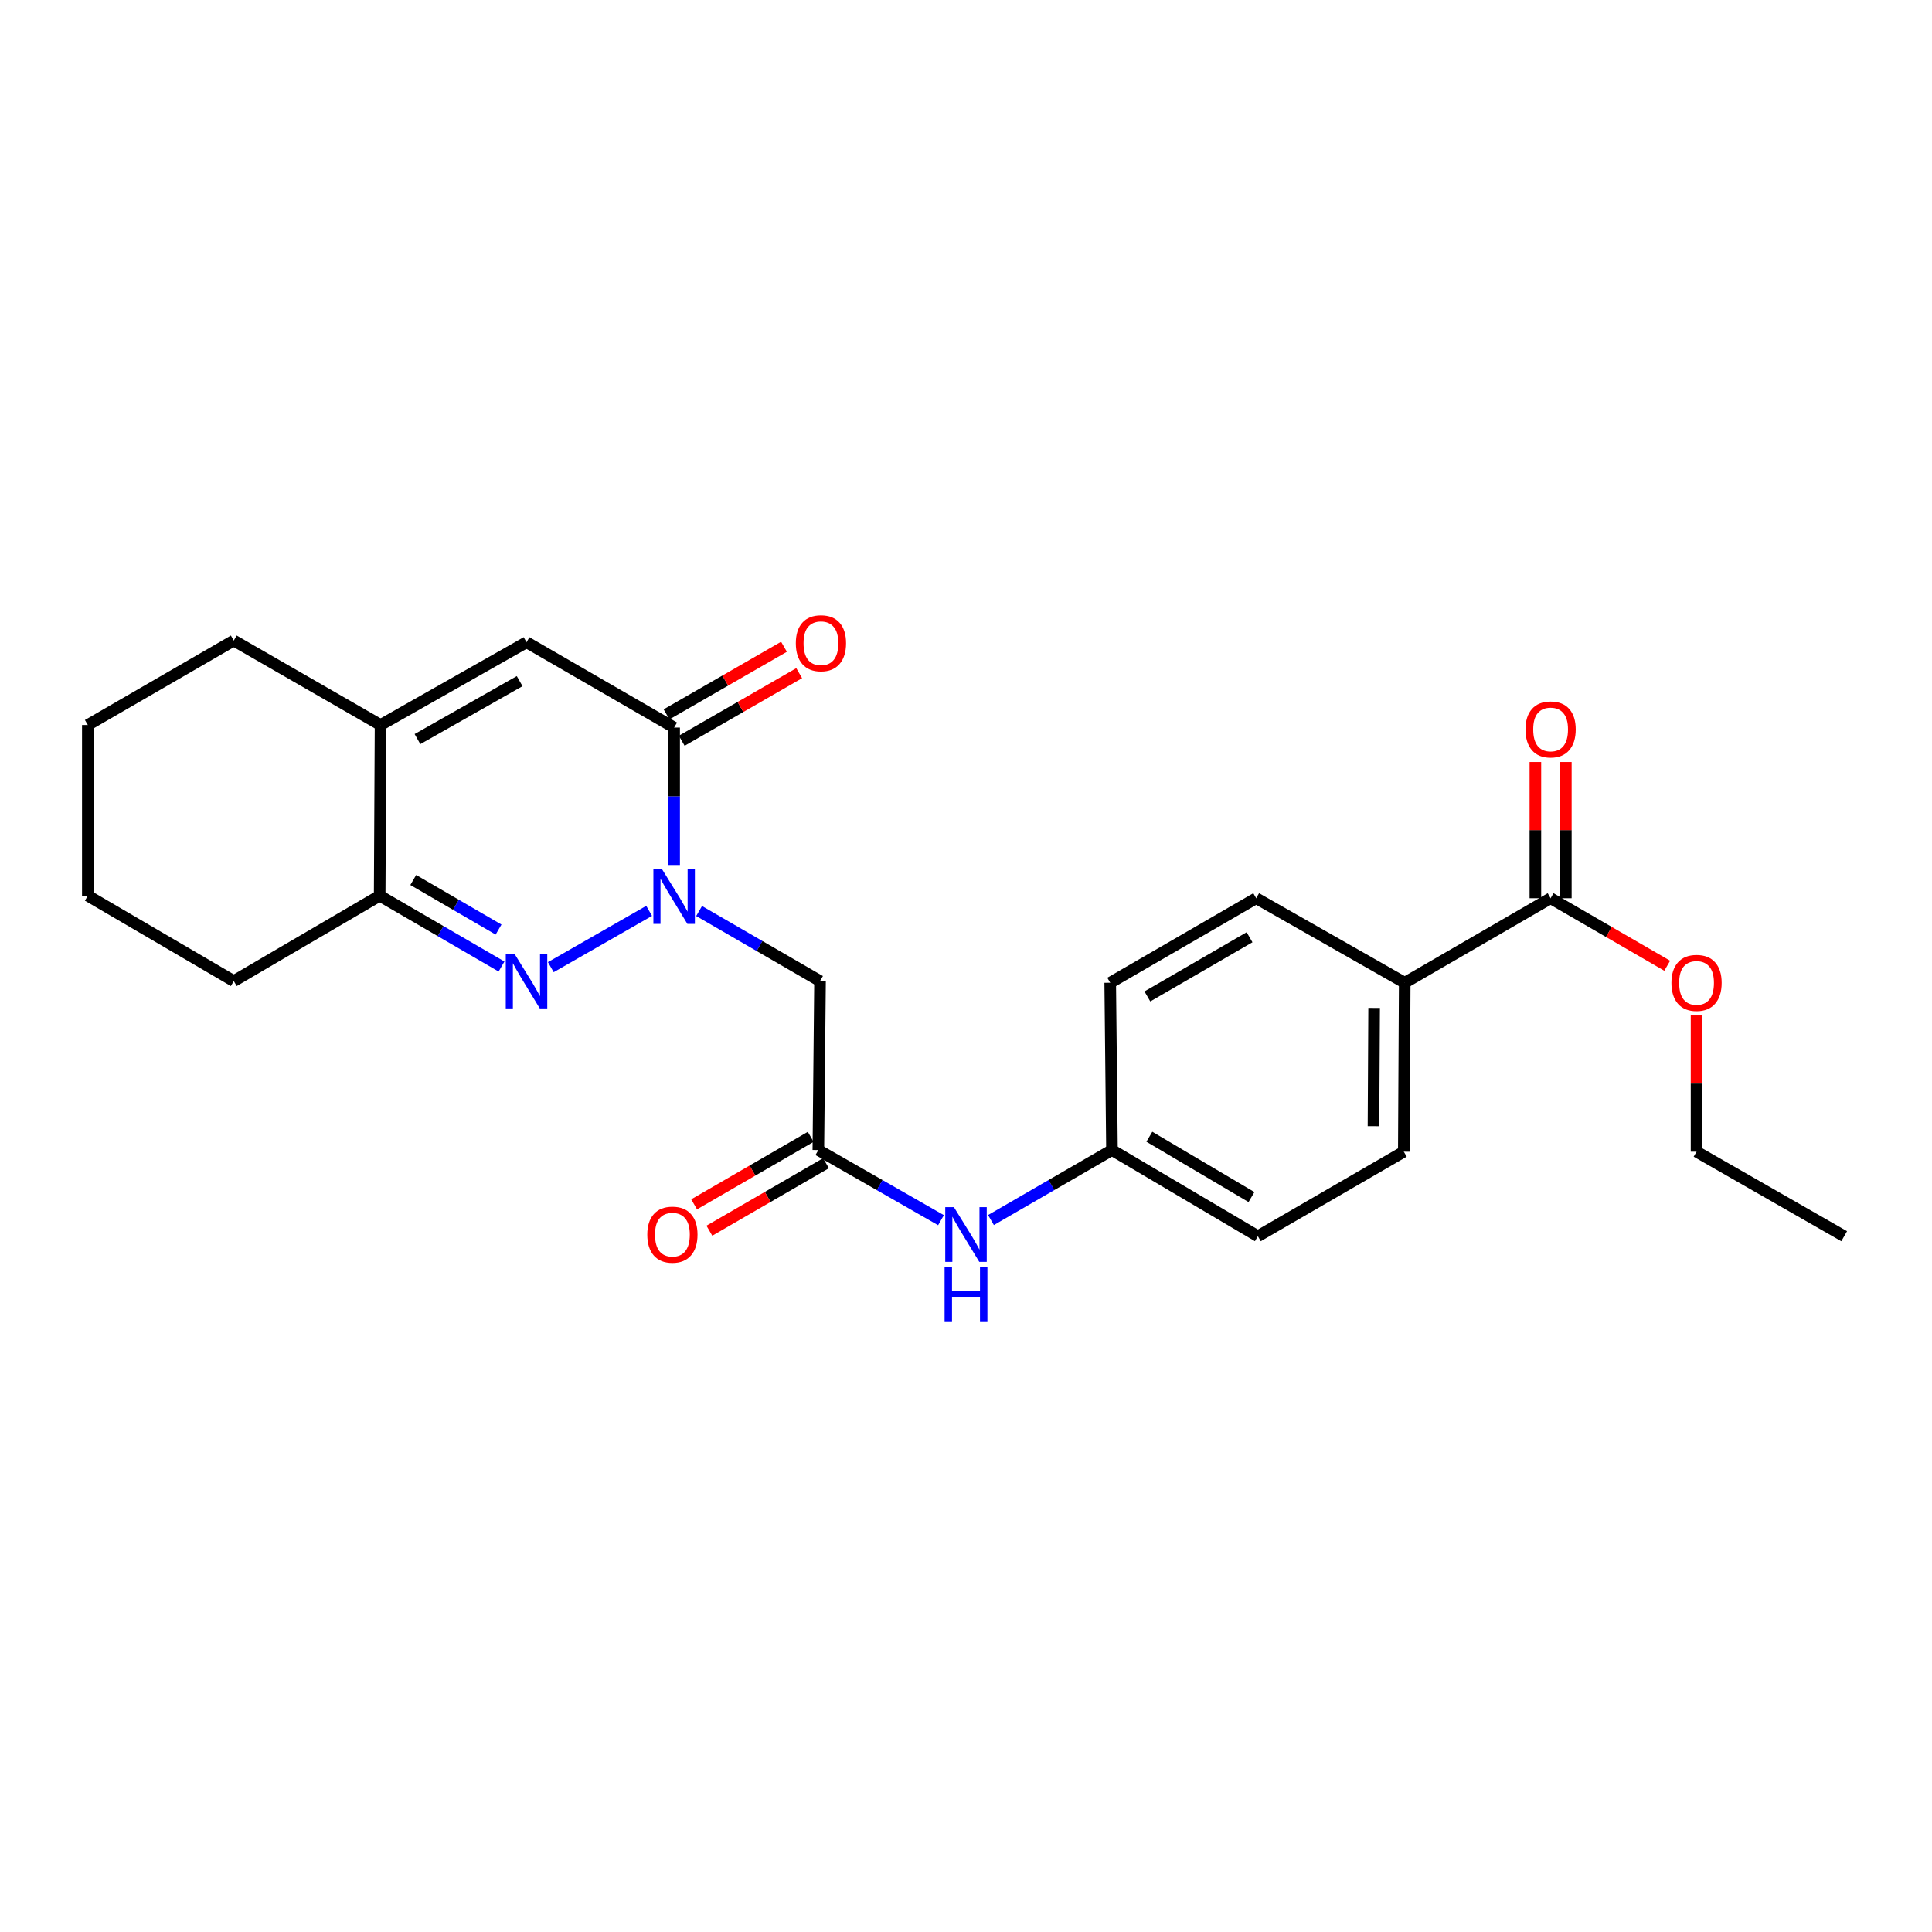 <?xml version='1.0' encoding='iso-8859-1'?>
<svg version='1.1' baseProfile='full'
              xmlns='http://www.w3.org/2000/svg'
                      xmlns:rdkit='http://www.rdkit.org/xml'
                      xmlns:xlink='http://www.w3.org/1999/xlink'
                  xml:space='preserve'
width='1000px' height='1000px' viewBox='0 0 1000 1000'>
<!-- END OF HEADER -->
<rect style='opacity:1.0;fill:#FFFFFF;stroke:none' width='1000' height='1000' x='0' y='0'> </rect>
<path class='bond-0' d='M 335.991,471.47 L 285.094,500.603' style='fill:none;fill-rule:evenodd;stroke:#0000FF;stroke-width:6px;stroke-linecap:butt;stroke-linejoin:miter;stroke-opacity:1' />
<path class='bond-1' d='M 348.932,447.716 L 348.932,412.151' style='fill:none;fill-rule:evenodd;stroke:#0000FF;stroke-width:6px;stroke-linecap:butt;stroke-linejoin:miter;stroke-opacity:1' />
<path class='bond-1' d='M 348.932,412.151 L 348.932,376.586' style='fill:none;fill-rule:evenodd;stroke:#000000;stroke-width:6px;stroke-linecap:butt;stroke-linejoin:miter;stroke-opacity:1' />
<path class='bond-3' d='M 361.853,471.547 L 393.149,489.672' style='fill:none;fill-rule:evenodd;stroke:#0000FF;stroke-width:6px;stroke-linecap:butt;stroke-linejoin:miter;stroke-opacity:1' />
<path class='bond-3' d='M 393.149,489.672 L 424.444,507.797' style='fill:none;fill-rule:evenodd;stroke:#000000;stroke-width:6px;stroke-linecap:butt;stroke-linejoin:miter;stroke-opacity:1' />
<path class='bond-4' d='M 259.588,500.277 L 228.051,481.947' style='fill:none;fill-rule:evenodd;stroke:#0000FF;stroke-width:6px;stroke-linecap:butt;stroke-linejoin:miter;stroke-opacity:1' />
<path class='bond-4' d='M 228.051,481.947 L 196.514,463.616' style='fill:none;fill-rule:evenodd;stroke:#000000;stroke-width:6px;stroke-linecap:butt;stroke-linejoin:miter;stroke-opacity:1' />
<path class='bond-4' d='M 258.05,481.147 L 235.974,468.316' style='fill:none;fill-rule:evenodd;stroke:#0000FF;stroke-width:6px;stroke-linecap:butt;stroke-linejoin:miter;stroke-opacity:1' />
<path class='bond-4' d='M 235.974,468.316 L 213.898,455.484' style='fill:none;fill-rule:evenodd;stroke:#000000;stroke-width:6px;stroke-linecap:butt;stroke-linejoin:miter;stroke-opacity:1' />
<path class='bond-2' d='M 348.932,376.586 L 272.526,332.414' style='fill:none;fill-rule:evenodd;stroke:#000000;stroke-width:6px;stroke-linecap:butt;stroke-linejoin:miter;stroke-opacity:1' />
<path class='bond-10' d='M 352.864,383.418 L 383.261,365.923' style='fill:none;fill-rule:evenodd;stroke:#000000;stroke-width:6px;stroke-linecap:butt;stroke-linejoin:miter;stroke-opacity:1' />
<path class='bond-10' d='M 383.261,365.923 L 413.657,348.428' style='fill:none;fill-rule:evenodd;stroke:#FF0000;stroke-width:6px;stroke-linecap:butt;stroke-linejoin:miter;stroke-opacity:1' />
<path class='bond-10' d='M 344.999,369.754 L 375.396,352.258' style='fill:none;fill-rule:evenodd;stroke:#000000;stroke-width:6px;stroke-linecap:butt;stroke-linejoin:miter;stroke-opacity:1' />
<path class='bond-10' d='M 375.396,352.258 L 405.793,334.763' style='fill:none;fill-rule:evenodd;stroke:#FF0000;stroke-width:6px;stroke-linecap:butt;stroke-linejoin:miter;stroke-opacity:1' />
<path class='bond-5' d='M 272.526,332.414 L 196.97,375.263' style='fill:none;fill-rule:evenodd;stroke:#000000;stroke-width:6px;stroke-linecap:butt;stroke-linejoin:miter;stroke-opacity:1' />
<path class='bond-5' d='M 268.97,352.556 L 216.081,382.55' style='fill:none;fill-rule:evenodd;stroke:#000000;stroke-width:6px;stroke-linecap:butt;stroke-linejoin:miter;stroke-opacity:1' />
<path class='bond-6' d='M 424.444,507.797 L 423.577,595.257' style='fill:none;fill-rule:evenodd;stroke:#000000;stroke-width:6px;stroke-linecap:butt;stroke-linejoin:miter;stroke-opacity:1' />
<path class='bond-20' d='M 196.514,463.616 L 121.002,507.797' style='fill:none;fill-rule:evenodd;stroke:#000000;stroke-width:6px;stroke-linecap:butt;stroke-linejoin:miter;stroke-opacity:1' />
<path class='bond-25' d='M 196.514,463.616 L 196.97,375.263' style='fill:none;fill-rule:evenodd;stroke:#000000;stroke-width:6px;stroke-linecap:butt;stroke-linejoin:miter;stroke-opacity:1' />
<path class='bond-19' d='M 196.97,375.263 L 121.002,331.546' style='fill:none;fill-rule:evenodd;stroke:#000000;stroke-width:6px;stroke-linecap:butt;stroke-linejoin:miter;stroke-opacity:1' />
<path class='bond-8' d='M 423.577,595.257 L 455.318,613.414' style='fill:none;fill-rule:evenodd;stroke:#000000;stroke-width:6px;stroke-linecap:butt;stroke-linejoin:miter;stroke-opacity:1' />
<path class='bond-8' d='M 455.318,613.414 L 487.059,631.571' style='fill:none;fill-rule:evenodd;stroke:#0000FF;stroke-width:6px;stroke-linecap:butt;stroke-linejoin:miter;stroke-opacity:1' />
<path class='bond-11' d='M 419.628,588.434 L 389.45,605.899' style='fill:none;fill-rule:evenodd;stroke:#000000;stroke-width:6px;stroke-linecap:butt;stroke-linejoin:miter;stroke-opacity:1' />
<path class='bond-11' d='M 389.45,605.899 L 359.271,623.365' style='fill:none;fill-rule:evenodd;stroke:#FF0000;stroke-width:6px;stroke-linecap:butt;stroke-linejoin:miter;stroke-opacity:1' />
<path class='bond-11' d='M 427.525,602.08 L 397.347,619.545' style='fill:none;fill-rule:evenodd;stroke:#000000;stroke-width:6px;stroke-linecap:butt;stroke-linejoin:miter;stroke-opacity:1' />
<path class='bond-11' d='M 397.347,619.545 L 367.169,637.011' style='fill:none;fill-rule:evenodd;stroke:#FF0000;stroke-width:6px;stroke-linecap:butt;stroke-linejoin:miter;stroke-opacity:1' />
<path class='bond-7' d='M 802.592,464.922 L 727.08,508.665' style='fill:none;fill-rule:evenodd;stroke:#000000;stroke-width:6px;stroke-linecap:butt;stroke-linejoin:miter;stroke-opacity:1' />
<path class='bond-12' d='M 810.476,464.922 L 810.476,429.669' style='fill:none;fill-rule:evenodd;stroke:#000000;stroke-width:6px;stroke-linecap:butt;stroke-linejoin:miter;stroke-opacity:1' />
<path class='bond-12' d='M 810.476,429.669 L 810.476,394.417' style='fill:none;fill-rule:evenodd;stroke:#FF0000;stroke-width:6px;stroke-linecap:butt;stroke-linejoin:miter;stroke-opacity:1' />
<path class='bond-12' d='M 794.709,464.922 L 794.709,429.669' style='fill:none;fill-rule:evenodd;stroke:#000000;stroke-width:6px;stroke-linecap:butt;stroke-linejoin:miter;stroke-opacity:1' />
<path class='bond-12' d='M 794.709,429.669 L 794.709,394.417' style='fill:none;fill-rule:evenodd;stroke:#FF0000;stroke-width:6px;stroke-linecap:butt;stroke-linejoin:miter;stroke-opacity:1' />
<path class='bond-16' d='M 802.592,464.922 L 832.771,482.397' style='fill:none;fill-rule:evenodd;stroke:#000000;stroke-width:6px;stroke-linecap:butt;stroke-linejoin:miter;stroke-opacity:1' />
<path class='bond-16' d='M 832.771,482.397 L 862.949,499.873' style='fill:none;fill-rule:evenodd;stroke:#FF0000;stroke-width:6px;stroke-linecap:butt;stroke-linejoin:miter;stroke-opacity:1' />
<path class='bond-15' d='M 512.922,631.497 L 544.239,613.377' style='fill:none;fill-rule:evenodd;stroke:#0000FF;stroke-width:6px;stroke-linecap:butt;stroke-linejoin:miter;stroke-opacity:1' />
<path class='bond-15' d='M 544.239,613.377 L 575.556,595.257' style='fill:none;fill-rule:evenodd;stroke:#000000;stroke-width:6px;stroke-linecap:butt;stroke-linejoin:miter;stroke-opacity:1' />
<path class='bond-9' d='M 727.08,508.665 L 726.607,596.116' style='fill:none;fill-rule:evenodd;stroke:#000000;stroke-width:6px;stroke-linecap:butt;stroke-linejoin:miter;stroke-opacity:1' />
<path class='bond-9' d='M 711.243,521.697 L 710.912,582.913' style='fill:none;fill-rule:evenodd;stroke:#000000;stroke-width:6px;stroke-linecap:butt;stroke-linejoin:miter;stroke-opacity:1' />
<path class='bond-27' d='M 727.08,508.665 L 650.201,464.922' style='fill:none;fill-rule:evenodd;stroke:#000000;stroke-width:6px;stroke-linecap:butt;stroke-linejoin:miter;stroke-opacity:1' />
<path class='bond-13' d='M 726.607,596.116 L 651.068,639.867' style='fill:none;fill-rule:evenodd;stroke:#000000;stroke-width:6px;stroke-linecap:butt;stroke-linejoin:miter;stroke-opacity:1' />
<path class='bond-14' d='M 650.201,464.922 L 574.645,508.665' style='fill:none;fill-rule:evenodd;stroke:#000000;stroke-width:6px;stroke-linecap:butt;stroke-linejoin:miter;stroke-opacity:1' />
<path class='bond-14' d='M 646.767,485.128 L 593.878,515.748' style='fill:none;fill-rule:evenodd;stroke:#000000;stroke-width:6px;stroke-linecap:butt;stroke-linejoin:miter;stroke-opacity:1' />
<path class='bond-17' d='M 575.556,595.257 L 574.645,508.665' style='fill:none;fill-rule:evenodd;stroke:#000000;stroke-width:6px;stroke-linecap:butt;stroke-linejoin:miter;stroke-opacity:1' />
<path class='bond-18' d='M 575.556,595.257 L 651.068,639.867' style='fill:none;fill-rule:evenodd;stroke:#000000;stroke-width:6px;stroke-linecap:butt;stroke-linejoin:miter;stroke-opacity:1' />
<path class='bond-18' d='M 594.902,588.374 L 647.761,619.601' style='fill:none;fill-rule:evenodd;stroke:#000000;stroke-width:6px;stroke-linecap:butt;stroke-linejoin:miter;stroke-opacity:1' />
<path class='bond-21' d='M 878.131,525.611 L 878.131,560.863' style='fill:none;fill-rule:evenodd;stroke:#FF0000;stroke-width:6px;stroke-linecap:butt;stroke-linejoin:miter;stroke-opacity:1' />
<path class='bond-21' d='M 878.131,560.863 L 878.131,596.116' style='fill:none;fill-rule:evenodd;stroke:#000000;stroke-width:6px;stroke-linecap:butt;stroke-linejoin:miter;stroke-opacity:1' />
<path class='bond-22' d='M 121.002,331.546 L 45.455,375.263' style='fill:none;fill-rule:evenodd;stroke:#000000;stroke-width:6px;stroke-linecap:butt;stroke-linejoin:miter;stroke-opacity:1' />
<path class='bond-23' d='M 121.002,507.797 L 45.455,463.616' style='fill:none;fill-rule:evenodd;stroke:#000000;stroke-width:6px;stroke-linecap:butt;stroke-linejoin:miter;stroke-opacity:1' />
<path class='bond-24' d='M 878.131,596.116 L 954.545,639.867' style='fill:none;fill-rule:evenodd;stroke:#000000;stroke-width:6px;stroke-linecap:butt;stroke-linejoin:miter;stroke-opacity:1' />
<path class='bond-26' d='M 45.455,375.263 L 45.455,463.616' style='fill:none;fill-rule:evenodd;stroke:#000000;stroke-width:6px;stroke-linecap:butt;stroke-linejoin:miter;stroke-opacity:1' />
<path  class='atom-0' d='M 342.672 449.903
L 351.952 464.903
Q 352.872 466.383, 354.352 469.063
Q 355.832 471.743, 355.912 471.903
L 355.912 449.903
L 359.672 449.903
L 359.672 478.223
L 355.792 478.223
L 345.832 461.823
Q 344.672 459.903, 343.432 457.703
Q 342.232 455.503, 341.872 454.823
L 341.872 478.223
L 338.192 478.223
L 338.192 449.903
L 342.672 449.903
' fill='#0000FF'/>
<path  class='atom-1' d='M 266.266 493.637
L 275.546 508.637
Q 276.466 510.117, 277.946 512.797
Q 279.426 515.477, 279.506 515.637
L 279.506 493.637
L 283.266 493.637
L 283.266 521.957
L 279.386 521.957
L 269.426 505.557
Q 268.266 503.637, 267.026 501.437
Q 265.826 499.237, 265.466 498.557
L 265.466 521.957
L 261.786 521.957
L 261.786 493.637
L 266.266 493.637
' fill='#0000FF'/>
<path  class='atom-9' d='M 493.74 624.814
L 503.02 639.814
Q 503.94 641.294, 505.42 643.974
Q 506.9 646.654, 506.98 646.814
L 506.98 624.814
L 510.74 624.814
L 510.74 653.134
L 506.86 653.134
L 496.9 636.734
Q 495.74 634.814, 494.5 632.614
Q 493.3 630.414, 492.94 629.734
L 492.94 653.134
L 489.26 653.134
L 489.26 624.814
L 493.74 624.814
' fill='#0000FF'/>
<path  class='atom-9' d='M 488.92 655.966
L 492.76 655.966
L 492.76 668.006
L 507.24 668.006
L 507.24 655.966
L 511.08 655.966
L 511.08 684.286
L 507.24 684.286
L 507.24 671.206
L 492.76 671.206
L 492.76 684.286
L 488.92 684.286
L 488.92 655.966
' fill='#0000FF'/>
<path  class='atom-11' d='M 411.917 332.932
Q 411.917 326.132, 415.277 322.332
Q 418.637 318.532, 424.917 318.532
Q 431.197 318.532, 434.557 322.332
Q 437.917 326.132, 437.917 332.932
Q 437.917 339.812, 434.517 343.732
Q 431.117 347.612, 424.917 347.612
Q 418.677 347.612, 415.277 343.732
Q 411.917 339.852, 411.917 332.932
M 424.917 344.412
Q 429.237 344.412, 431.557 341.532
Q 433.917 338.612, 433.917 332.932
Q 433.917 327.372, 431.557 324.572
Q 429.237 321.732, 424.917 321.732
Q 420.597 321.732, 418.237 324.532
Q 415.917 327.332, 415.917 332.932
Q 415.917 338.652, 418.237 341.532
Q 420.597 344.412, 424.917 344.412
' fill='#FF0000'/>
<path  class='atom-12' d='M 335.038 639.054
Q 335.038 632.254, 338.398 628.454
Q 341.758 624.654, 348.038 624.654
Q 354.318 624.654, 357.678 628.454
Q 361.038 632.254, 361.038 639.054
Q 361.038 645.934, 357.638 649.854
Q 354.238 653.734, 348.038 653.734
Q 341.798 653.734, 338.398 649.854
Q 335.038 645.974, 335.038 639.054
M 348.038 650.534
Q 352.358 650.534, 354.678 647.654
Q 357.038 644.734, 357.038 639.054
Q 357.038 633.494, 354.678 630.694
Q 352.358 627.854, 348.038 627.854
Q 343.718 627.854, 341.358 630.654
Q 339.038 633.454, 339.038 639.054
Q 339.038 644.774, 341.358 647.654
Q 343.718 650.534, 348.038 650.534
' fill='#FF0000'/>
<path  class='atom-13' d='M 789.592 377.551
Q 789.592 370.751, 792.952 366.951
Q 796.312 363.151, 802.592 363.151
Q 808.872 363.151, 812.232 366.951
Q 815.592 370.751, 815.592 377.551
Q 815.592 384.431, 812.192 388.351
Q 808.792 392.231, 802.592 392.231
Q 796.352 392.231, 792.952 388.351
Q 789.592 384.471, 789.592 377.551
M 802.592 389.031
Q 806.912 389.031, 809.232 386.151
Q 811.592 383.231, 811.592 377.551
Q 811.592 371.991, 809.232 369.191
Q 806.912 366.351, 802.592 366.351
Q 798.272 366.351, 795.912 369.151
Q 793.592 371.951, 793.592 377.551
Q 793.592 383.271, 795.912 386.151
Q 798.272 389.031, 802.592 389.031
' fill='#FF0000'/>
<path  class='atom-17' d='M 865.131 508.745
Q 865.131 501.945, 868.491 498.145
Q 871.851 494.345, 878.131 494.345
Q 884.411 494.345, 887.771 498.145
Q 891.131 501.945, 891.131 508.745
Q 891.131 515.625, 887.731 519.545
Q 884.331 523.425, 878.131 523.425
Q 871.891 523.425, 868.491 519.545
Q 865.131 515.665, 865.131 508.745
M 878.131 520.225
Q 882.451 520.225, 884.771 517.345
Q 887.131 514.425, 887.131 508.745
Q 887.131 503.185, 884.771 500.385
Q 882.451 497.545, 878.131 497.545
Q 873.811 497.545, 871.451 500.345
Q 869.131 503.145, 869.131 508.745
Q 869.131 514.465, 871.451 517.345
Q 873.811 520.225, 878.131 520.225
' fill='#FF0000'/>
</svg>
